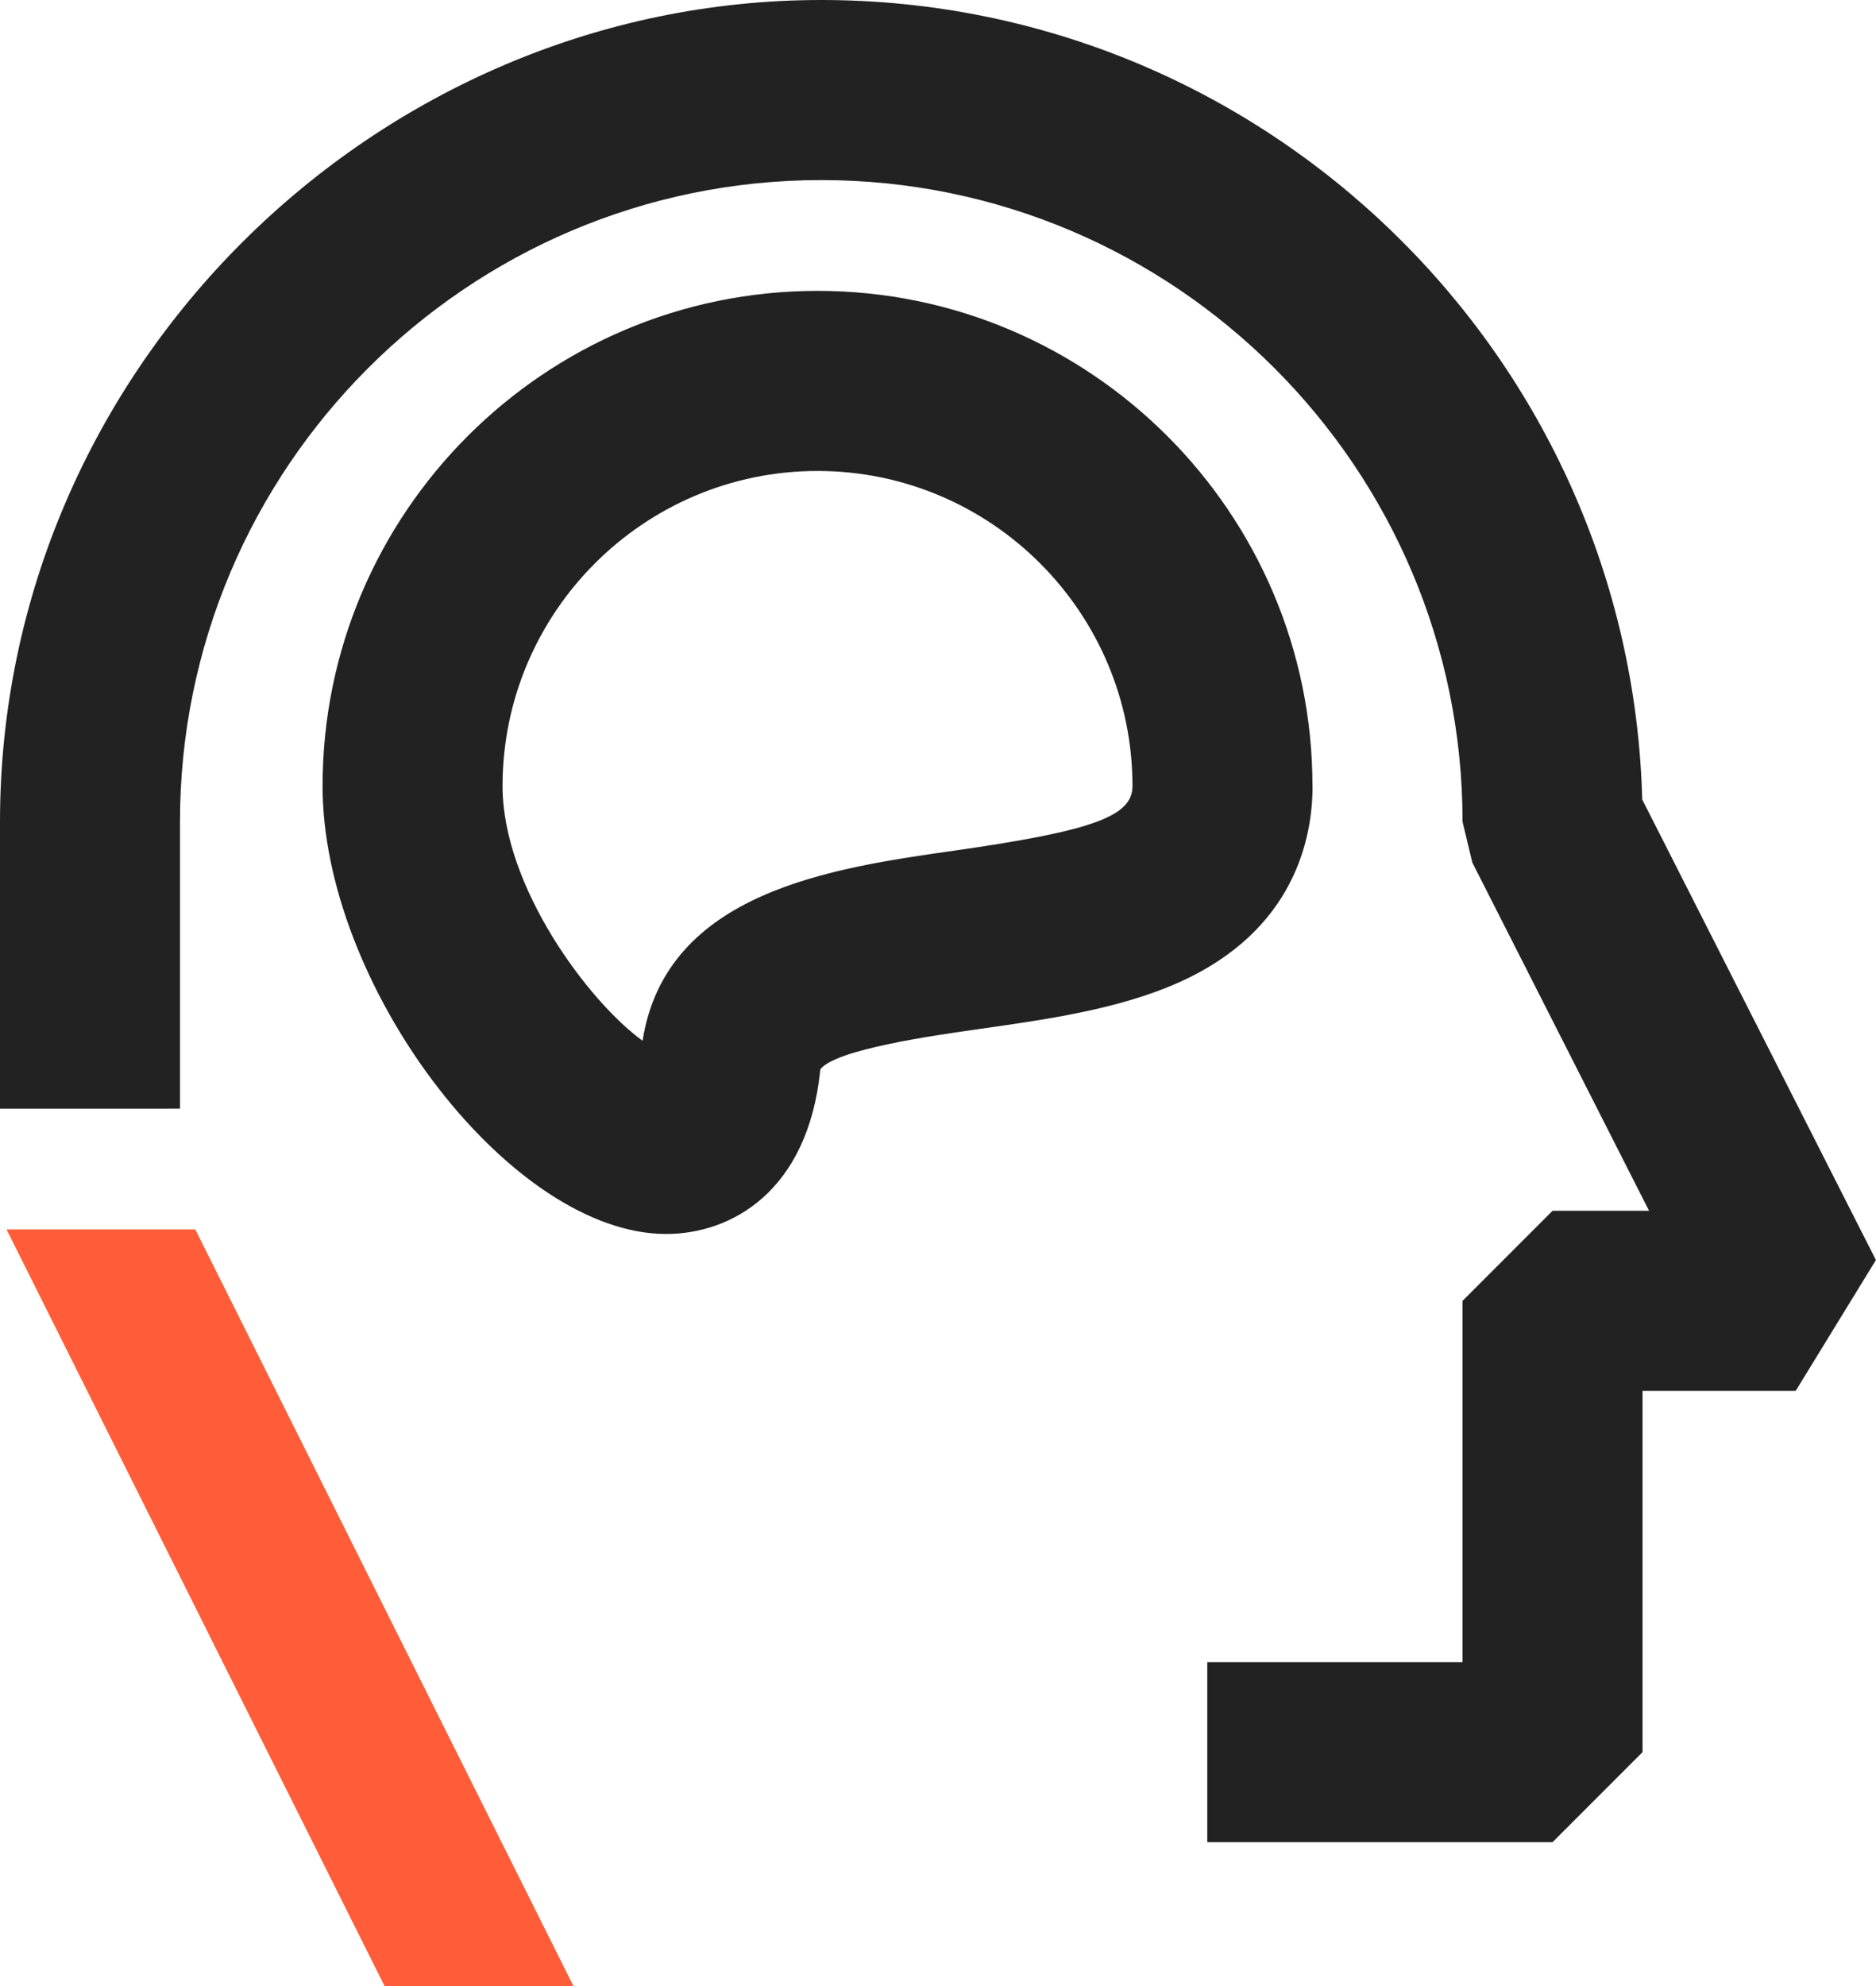<?xml version="1.0" encoding="UTF-8"?><svg id="Laag_2" xmlns="http://www.w3.org/2000/svg" viewBox="0 0 190.12 201.15"><defs><style>.cls-1{fill:#ff5c39;}.cls-2{fill:#222;}</style></defs><g id="Laag_1-2"><polygon class="cls-1" points="19.79 124.52 .66 124.52 38.97 201.15 58.11 201.15 19.79 124.52"/><g><path class="cls-2" d="M166.43,80.99C165.24,36.13,128.37,0,83.23,0S0,37.34,0,83.23v29.06H18.24v-29.06c0-35.84,29.15-64.99,64.99-64.99s64.99,29.15,64.99,64.99l.99,4.13,17.91,35.27h-9.78l-9.12,9.12v36.59h-25.87v18.24h34.99l9.12-9.12v-36.59h15.52l8.13-13.25-23.68-46.64Z"/><path class="cls-2" d="M133.01,79.62c0-27.66-22.5-50.16-50.16-50.16s-50.16,22.5-50.16,50.16c0,19.95,18.44,44.53,34.03,45.34,.26,.01,.52,.02,.79,.02,6.58,0,14.33-4.27,15.61-16.53,0-.09,.02-.14,.02-.15,1.52-2,11.37-3.41,16.11-4.08,6.96-.99,14.15-2.01,20.2-4.71,11.81-5.27,13.57-14.72,13.57-19.88Zm-36.34,6.54c-12.36,1.76-29.18,4.16-31.55,19.25-5.44-3.93-14.19-15.59-14.19-25.79,0-17.6,14.32-31.92,31.92-31.92s31.92,14.32,31.92,31.92c0,3.07-4.06,4.54-18.1,6.54Z"/></g></g></svg>